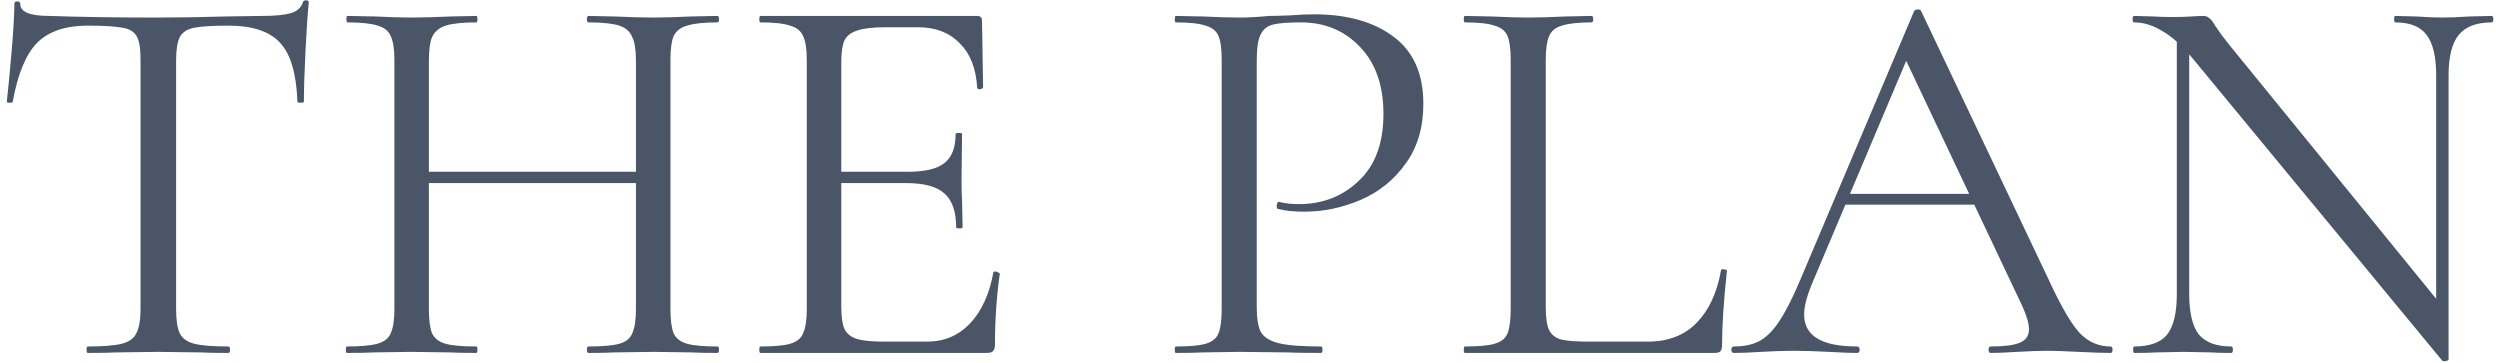 <?xml version="1.0" encoding="UTF-8"?> <svg xmlns="http://www.w3.org/2000/svg" width="255" height="37" viewBox="0 0 255 37" fill="none"><path d="M8.944 2.615C6.671 2.615 4.947 3.202 3.774 4.375C2.637 5.548 1.812 7.547 1.299 10.37C1.299 10.443 1.189 10.48 0.969 10.48C0.786 10.48 0.694 10.443 0.694 10.37C0.841 9.05 1.006 7.327 1.189 5.2C1.372 3.073 1.464 1.478 1.464 0.415C1.464 0.232 1.556 0.14 1.739 0.14C1.959 0.14 2.069 0.232 2.069 0.415C2.069 1.222 3.059 1.625 5.039 1.625C8.192 1.735 11.877 1.79 16.094 1.79C18.257 1.79 20.549 1.753 22.969 1.68L26.709 1.625C28.029 1.625 29.001 1.533 29.624 1.35C30.284 1.167 30.706 0.8 30.889 0.25C30.926 0.103 31.036 0.03 31.219 0.03C31.402 0.03 31.494 0.103 31.494 0.25C31.384 1.313 31.274 2.927 31.164 5.09C31.054 7.253 30.999 9.013 30.999 10.37C30.999 10.443 30.889 10.48 30.669 10.48C30.449 10.48 30.339 10.443 30.339 10.37C30.229 7.51 29.642 5.512 28.579 4.375C27.516 3.202 25.756 2.615 23.299 2.615C21.649 2.615 20.476 2.688 19.779 2.835C19.082 2.982 18.606 3.293 18.349 3.77C18.092 4.247 17.964 5.053 17.964 6.19V31.545C17.964 32.682 18.092 33.507 18.349 34.02C18.606 34.533 19.101 34.882 19.834 35.065C20.567 35.248 21.722 35.34 23.299 35.34C23.409 35.34 23.464 35.45 23.464 35.67C23.464 35.89 23.409 36 23.299 36C22.089 36 21.117 35.982 20.384 35.945L16.094 35.89L11.969 35.945C11.236 35.982 10.227 36 8.944 36C8.871 36 8.834 35.89 8.834 35.67C8.834 35.45 8.871 35.34 8.944 35.34C10.521 35.34 11.676 35.248 12.409 35.065C13.142 34.882 13.637 34.533 13.894 34.02C14.187 33.47 14.334 32.645 14.334 31.545V6.08C14.334 4.943 14.206 4.155 13.949 3.715C13.692 3.238 13.216 2.945 12.519 2.835C11.822 2.688 10.631 2.615 8.944 2.615ZM64.867 6.19C64.867 5.09 64.739 4.283 64.482 3.77C64.262 3.22 63.822 2.835 63.162 2.615C62.502 2.395 61.457 2.285 60.027 2.285C59.917 2.285 59.862 2.175 59.862 1.955C59.862 1.735 59.917 1.625 60.027 1.625L62.667 1.68C64.281 1.753 65.619 1.79 66.682 1.79C67.672 1.79 68.937 1.753 70.477 1.68L73.172 1.625C73.282 1.625 73.337 1.735 73.337 1.955C73.337 2.175 73.282 2.285 73.172 2.285C71.779 2.285 70.752 2.395 70.092 2.615C69.432 2.798 68.974 3.147 68.717 3.66C68.497 4.173 68.387 4.98 68.387 6.08V31.545C68.387 32.645 68.497 33.47 68.717 34.02C68.974 34.533 69.432 34.882 70.092 35.065C70.752 35.248 71.779 35.34 73.172 35.34C73.282 35.34 73.337 35.45 73.337 35.67C73.337 35.89 73.282 36 73.172 36C72.036 36 71.137 35.982 70.477 35.945L66.682 35.89L62.667 35.945C62.007 35.982 61.127 36 60.027 36C59.917 36 59.862 35.89 59.862 35.67C59.862 35.45 59.917 35.34 60.027 35.34C61.457 35.34 62.502 35.248 63.162 35.065C63.822 34.882 64.262 34.533 64.482 34.02C64.739 33.47 64.867 32.645 64.867 31.545V6.19ZM41.822 17.52H66.407V18.675H41.822V17.52ZM40.227 6.08C40.227 4.98 40.099 4.173 39.842 3.66C39.622 3.147 39.182 2.798 38.522 2.615C37.862 2.395 36.836 2.285 35.442 2.285C35.369 2.285 35.332 2.175 35.332 1.955C35.332 1.735 35.369 1.625 35.442 1.625L38.247 1.68C39.787 1.753 41.016 1.79 41.932 1.79C42.996 1.79 44.334 1.753 45.947 1.68L48.587 1.625C48.661 1.625 48.697 1.735 48.697 1.955C48.697 2.175 48.661 2.285 48.587 2.285C47.194 2.285 46.149 2.395 45.452 2.615C44.792 2.835 44.334 3.22 44.077 3.77C43.857 4.283 43.747 5.09 43.747 6.19V31.545C43.747 32.645 43.857 33.47 44.077 34.02C44.334 34.533 44.792 34.882 45.452 35.065C46.112 35.248 47.157 35.34 48.587 35.34C48.661 35.34 48.697 35.45 48.697 35.67C48.697 35.89 48.661 36 48.587 36C47.451 36 46.552 35.982 45.892 35.945L41.932 35.89L38.137 35.945C37.477 35.982 36.561 36 35.387 36C35.314 36 35.277 35.89 35.277 35.67C35.277 35.45 35.314 35.34 35.387 35.34C36.781 35.34 37.807 35.248 38.467 35.065C39.164 34.882 39.622 34.533 39.842 34.02C40.099 33.47 40.227 32.645 40.227 31.545V6.08ZM77.561 36C77.487 36 77.451 35.89 77.451 35.67C77.451 35.45 77.487 35.34 77.561 35.34C78.954 35.34 79.963 35.248 80.586 35.065C81.246 34.882 81.686 34.533 81.906 34.02C82.162 33.47 82.291 32.645 82.291 31.545V6.08C82.291 4.98 82.162 4.173 81.906 3.66C81.686 3.147 81.246 2.798 80.586 2.615C79.963 2.395 78.954 2.285 77.561 2.285C77.487 2.285 77.451 2.175 77.451 1.955C77.451 1.735 77.487 1.625 77.561 1.625H99.671C100.001 1.625 100.166 1.79 100.166 2.12L100.276 8.885C100.276 8.995 100.166 9.068 99.946 9.105C99.763 9.105 99.671 9.05 99.671 8.94C99.561 6.997 98.974 5.493 97.911 4.43C96.847 3.33 95.436 2.78 93.676 2.78H90.321C89.037 2.78 88.084 2.89 87.461 3.11C86.838 3.293 86.397 3.623 86.141 4.1C85.921 4.577 85.811 5.328 85.811 6.355V31.325C85.811 32.315 85.921 33.067 86.141 33.58C86.397 34.057 86.819 34.387 87.406 34.57C87.993 34.753 88.909 34.845 90.156 34.845H94.556C96.316 34.845 97.782 34.222 98.956 32.975C100.129 31.728 100.917 30.005 101.321 27.805C101.321 27.732 101.394 27.695 101.541 27.695C101.651 27.695 101.742 27.732 101.816 27.805C101.926 27.842 101.981 27.878 101.981 27.915C101.651 30.225 101.486 32.645 101.486 35.175C101.486 35.468 101.412 35.688 101.266 35.835C101.156 35.945 100.936 36 100.606 36H77.561ZM97.526 23.185C97.526 21.572 97.123 20.417 96.316 19.72C95.546 19.023 94.244 18.675 92.411 18.675H84.161V17.52H92.576C94.336 17.52 95.582 17.227 96.316 16.64C97.086 16.053 97.471 15.063 97.471 13.67C97.471 13.597 97.581 13.56 97.801 13.56C98.021 13.56 98.131 13.597 98.131 13.67L98.076 18.125C98.076 19.188 98.094 19.995 98.131 20.545L98.186 23.185C98.186 23.258 98.076 23.295 97.856 23.295C97.636 23.295 97.526 23.258 97.526 23.185ZM128.187 31.325C128.187 32.498 128.334 33.36 128.627 33.91C128.957 34.423 129.562 34.79 130.442 35.01C131.359 35.23 132.789 35.34 134.732 35.34C134.842 35.34 134.897 35.45 134.897 35.67C134.897 35.89 134.842 36 134.732 36C133.229 36 132.056 35.982 131.212 35.945L126.427 35.89L122.742 35.945C122.046 35.982 121.111 36 119.937 36C119.864 36 119.827 35.89 119.827 35.67C119.827 35.45 119.864 35.34 119.937 35.34C121.331 35.34 122.339 35.248 122.962 35.065C123.622 34.882 124.062 34.533 124.282 34.02C124.502 33.47 124.612 32.645 124.612 31.545V6.08C124.612 4.98 124.502 4.173 124.282 3.66C124.062 3.147 123.622 2.798 122.962 2.615C122.339 2.395 121.331 2.285 119.937 2.285C119.864 2.285 119.827 2.175 119.827 1.955C119.827 1.735 119.864 1.625 119.937 1.625L122.687 1.68C124.227 1.753 125.456 1.79 126.372 1.79C127.289 1.79 128.316 1.735 129.452 1.625C129.892 1.625 130.589 1.607 131.542 1.57C132.496 1.497 133.321 1.46 134.017 1.46C137.391 1.46 140.086 2.212 142.102 3.715C144.156 5.218 145.182 7.51 145.182 10.59C145.182 13.01 144.577 15.045 143.367 16.695C142.194 18.345 140.672 19.573 138.802 20.38C136.932 21.187 135.007 21.59 133.027 21.59C131.964 21.59 131.084 21.498 130.387 21.315C130.277 21.315 130.222 21.223 130.222 21.04C130.222 20.93 130.241 20.82 130.277 20.71C130.351 20.6 130.424 20.563 130.497 20.6C131.084 20.747 131.744 20.82 132.477 20.82C134.897 20.82 136.932 20.032 138.582 18.455C140.269 16.878 141.112 14.605 141.112 11.635C141.112 8.738 140.324 6.465 138.747 4.815C137.171 3.128 135.154 2.285 132.697 2.285C131.377 2.285 130.424 2.358 129.837 2.505C129.251 2.652 128.829 3 128.572 3.55C128.316 4.063 128.187 4.943 128.187 6.19V31.325ZM157.666 31.325C157.666 32.388 157.776 33.158 157.996 33.635C158.216 34.112 158.619 34.442 159.206 34.625C159.792 34.772 160.746 34.845 162.066 34.845H168.061C170.151 34.845 171.819 34.203 173.066 32.92C174.312 31.637 175.137 29.858 175.541 27.585C175.541 27.475 175.632 27.438 175.816 27.475C176.036 27.475 176.146 27.53 176.146 27.64C175.816 30.683 175.651 33.195 175.651 35.175C175.651 35.468 175.596 35.688 175.486 35.835C175.376 35.945 175.156 36 174.826 36H149.416C149.342 36 149.306 35.89 149.306 35.67C149.306 35.45 149.342 35.34 149.416 35.34C150.809 35.34 151.817 35.248 152.441 35.065C153.101 34.882 153.541 34.533 153.761 34.02C153.981 33.47 154.091 32.645 154.091 31.545V6.08C154.091 4.98 153.981 4.173 153.761 3.66C153.541 3.147 153.101 2.798 152.441 2.615C151.817 2.395 150.809 2.285 149.416 2.285C149.342 2.285 149.306 2.175 149.306 1.955C149.306 1.735 149.342 1.625 149.416 1.625L152.111 1.68C153.651 1.753 154.897 1.79 155.851 1.79C156.877 1.79 158.161 1.753 159.701 1.68L162.341 1.625C162.451 1.625 162.506 1.735 162.506 1.955C162.506 2.175 162.451 2.285 162.341 2.285C160.984 2.285 159.976 2.395 159.316 2.615C158.656 2.798 158.216 3.165 157.996 3.715C157.776 4.228 157.666 5.035 157.666 6.135V31.325ZM188.037 19.775H202.612L202.997 20.875H187.487L188.037 19.775ZM215.262 35.34C215.409 35.34 215.482 35.45 215.482 35.67C215.482 35.89 215.409 36 215.262 36C214.565 36 213.484 35.963 212.017 35.89C210.55 35.817 209.487 35.78 208.827 35.78C208.02 35.78 206.994 35.817 205.747 35.89C204.574 35.963 203.675 36 203.052 36C202.905 36 202.832 35.89 202.832 35.67C202.832 35.45 202.905 35.34 203.052 35.34C204.445 35.34 205.435 35.212 206.022 34.955C206.645 34.698 206.957 34.24 206.957 33.58C206.957 33.03 206.737 32.26 206.297 31.27L194.087 5.475L195.462 3.77L184.792 29.015C184.279 30.262 184.022 31.288 184.022 32.095C184.022 34.258 185.819 35.34 189.412 35.34C189.595 35.34 189.687 35.45 189.687 35.67C189.687 35.89 189.595 36 189.412 36C188.752 36 187.799 35.963 186.552 35.89C185.159 35.817 183.949 35.78 182.922 35.78C181.969 35.78 180.869 35.817 179.622 35.89C178.522 35.963 177.605 36 176.872 36C176.689 36 176.597 35.89 176.597 35.67C176.597 35.45 176.689 35.34 176.872 35.34C177.899 35.34 178.76 35.157 179.457 34.79C180.19 34.387 180.869 33.708 181.492 32.755C182.152 31.765 182.867 30.353 183.637 28.52L195.242 1.13C195.315 1.02 195.444 0.965 195.627 0.965C195.81 0.965 195.92 1.02 195.957 1.13L208.937 28.465C210.184 31.178 211.247 33.012 212.127 33.965C213.007 34.882 214.052 35.34 215.262 35.34ZM222.035 2.89L223.3 3V30.005C223.3 31.912 223.63 33.287 224.29 34.13C224.987 34.937 226.087 35.34 227.59 35.34C227.7 35.34 227.755 35.45 227.755 35.67C227.755 35.89 227.7 36 227.59 36C226.673 36 225.977 35.982 225.5 35.945L222.75 35.89L219.945 35.945C219.432 35.982 218.68 36 217.69 36C217.617 36 217.58 35.89 217.58 35.67C217.58 35.45 217.617 35.34 217.69 35.34C219.267 35.34 220.385 34.937 221.045 34.13C221.705 33.287 222.035 31.912 222.035 30.005V2.89ZM249.755 36.66C249.755 36.733 249.663 36.788 249.48 36.825C249.297 36.862 249.168 36.843 249.095 36.77L223.795 6.135C222.622 4.705 221.54 3.715 220.55 3.165C219.597 2.578 218.643 2.285 217.69 2.285C217.58 2.285 217.525 2.175 217.525 1.955C217.525 1.735 217.58 1.625 217.69 1.625L219.725 1.68C220.165 1.717 220.77 1.735 221.54 1.735C222.347 1.735 223.007 1.717 223.52 1.68C224.033 1.643 224.437 1.625 224.73 1.625C224.987 1.625 225.188 1.698 225.335 1.845C225.518 1.955 225.72 2.212 225.94 2.615C226.38 3.275 226.838 3.898 227.315 4.485L249.315 31.49L249.755 36.66ZM249.755 36.66L248.49 34.955V7.675C248.49 5.768 248.16 4.393 247.5 3.55C246.877 2.707 245.813 2.285 244.31 2.285C244.237 2.285 244.2 2.175 244.2 1.955C244.2 1.735 244.237 1.625 244.31 1.625L246.455 1.68C247.555 1.753 248.453 1.79 249.15 1.79C249.81 1.79 250.727 1.753 251.9 1.68L254.155 1.625C254.265 1.625 254.32 1.735 254.32 1.955C254.32 2.175 254.265 2.285 254.155 2.285C252.615 2.285 251.497 2.707 250.8 3.55C250.103 4.393 249.755 5.768 249.755 7.675V36.66Z" fill="#4A5568"></path></svg> 